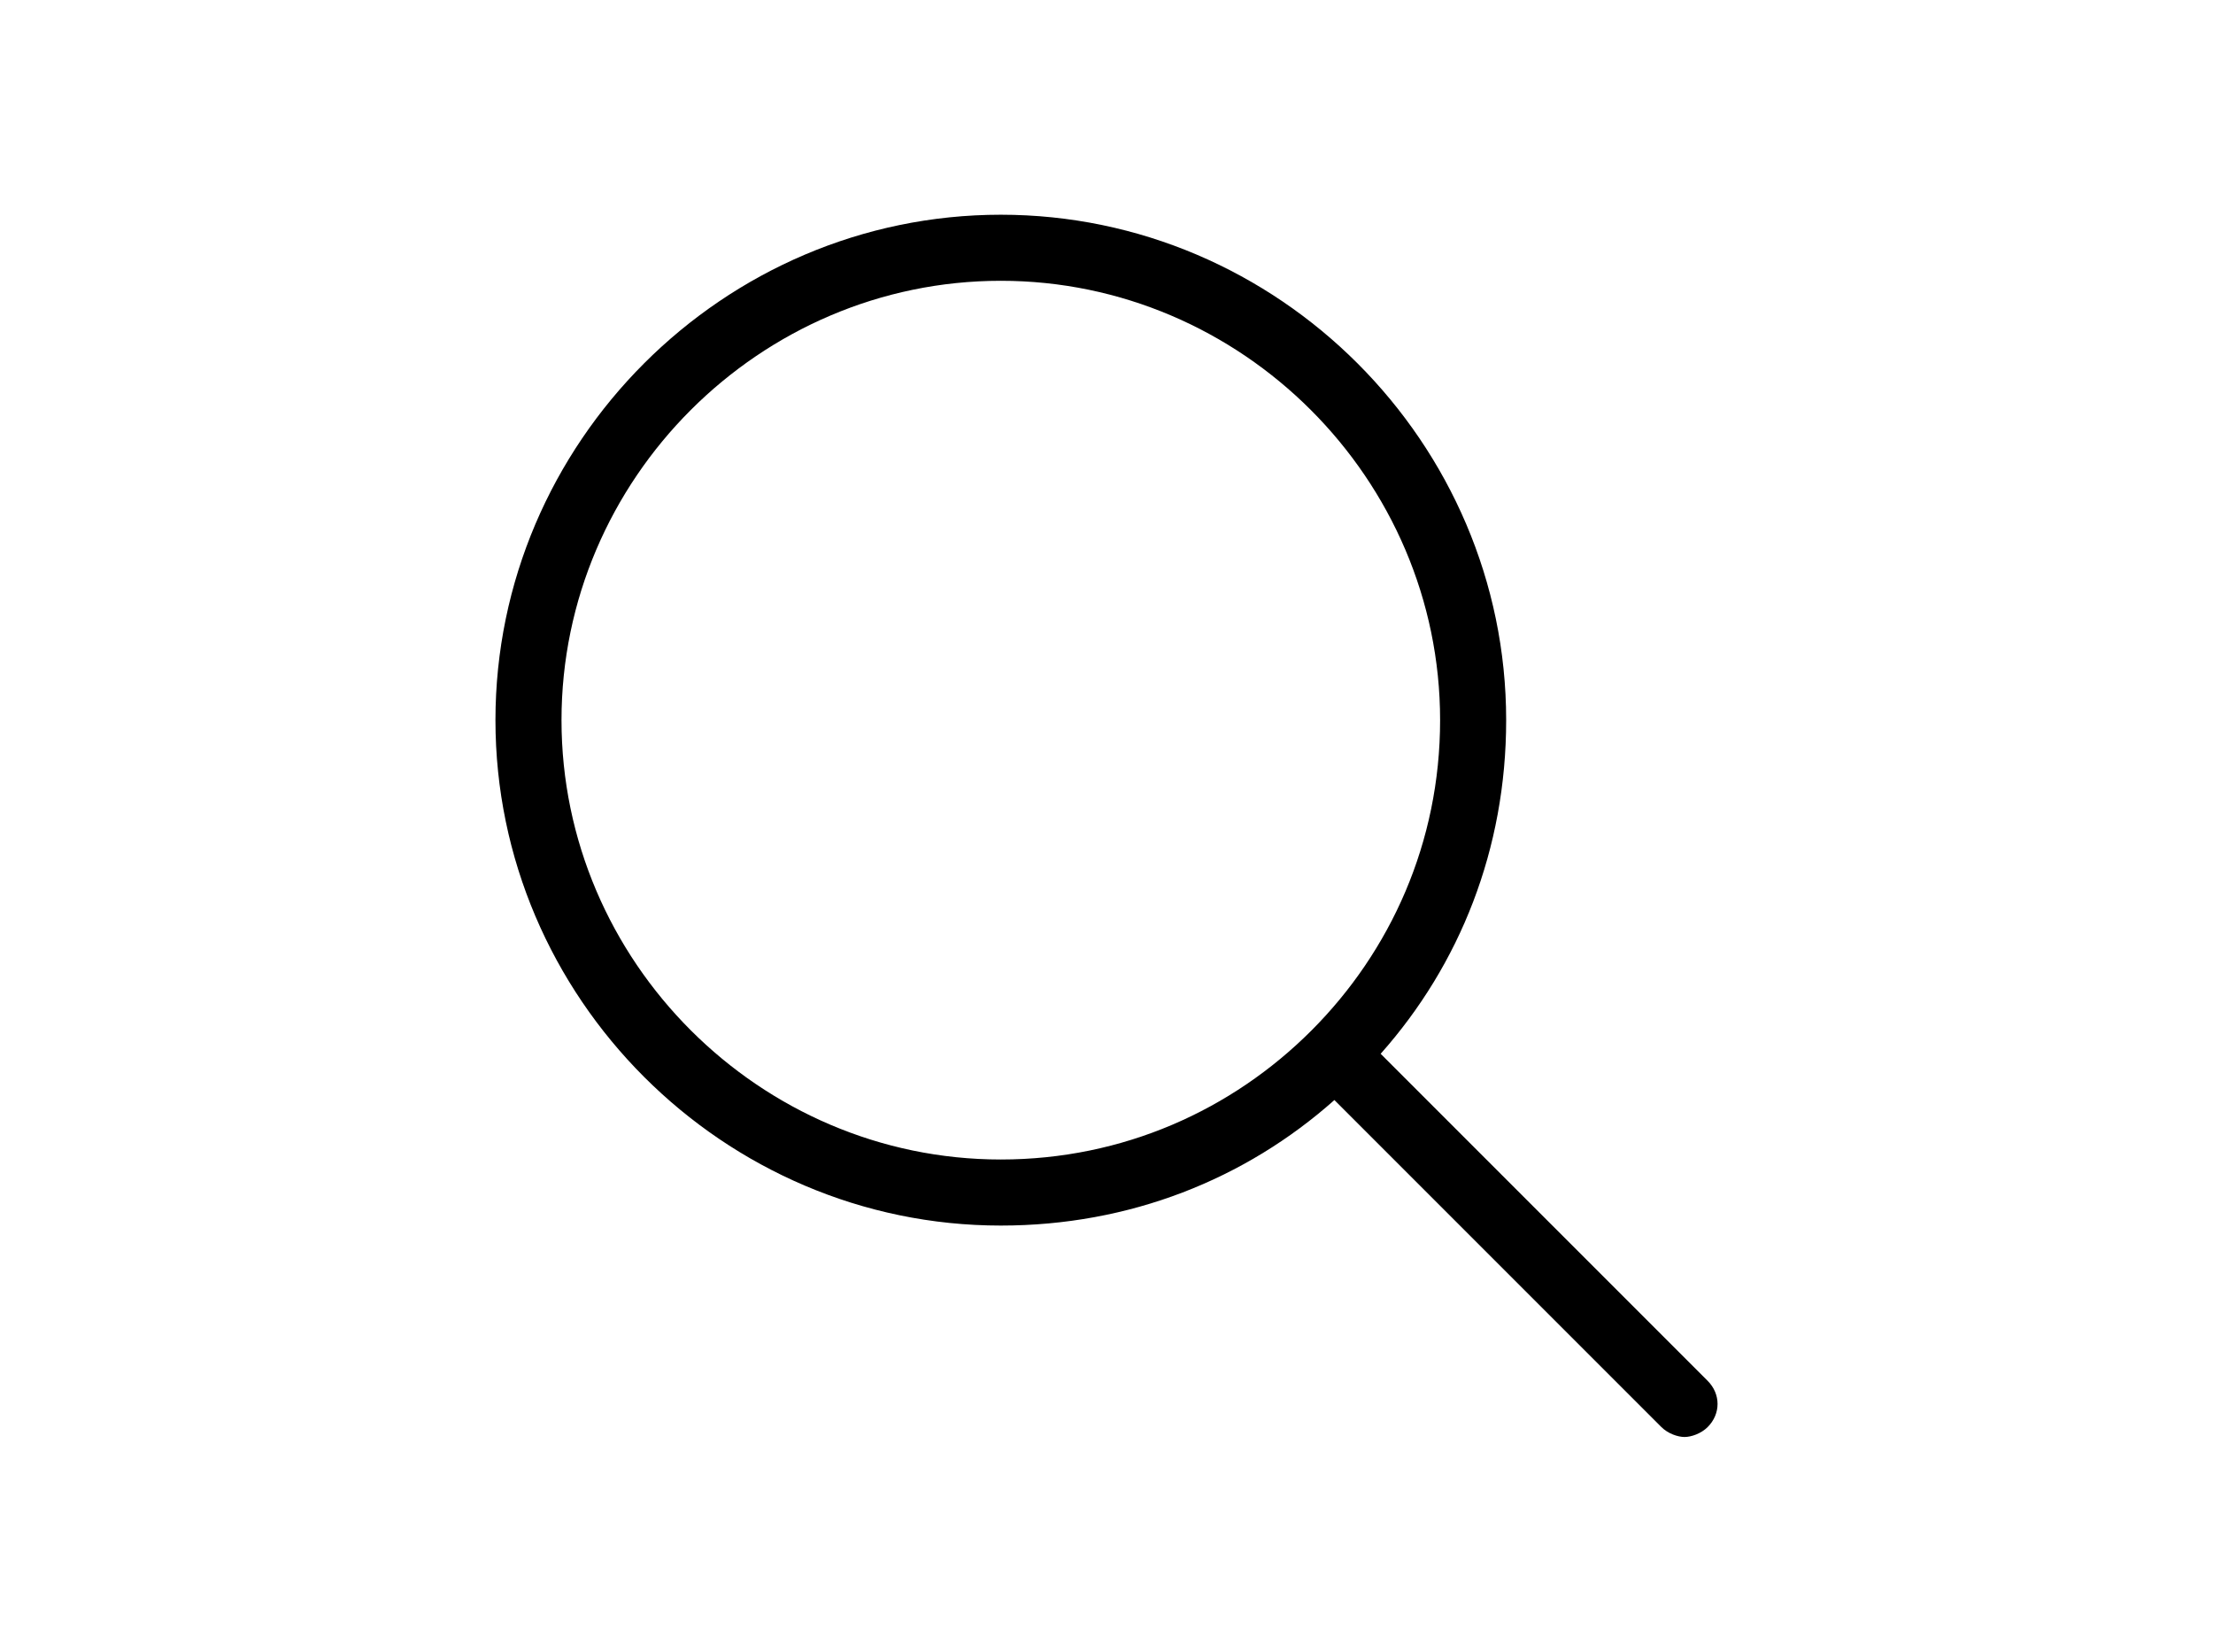 <?xml version="1.0" encoding="utf-8"?>
<!-- Generator: Adobe Illustrator 27.4.1, SVG Export Plug-In . SVG Version: 6.00 Build 0)  -->
<svg version="1.1" id="Layer_1" xmlns="http://www.w3.org/2000/svg" xmlns:xlink="http://www.w3.org/1999/xlink" x="0px" y="0px"
	 viewBox="0 0 67 50" style="enable-background:new 0 0 67 50;" xml:space="preserve">
<path d="M51.7,41.8l-9.9-9.9c2.4-2.7,3.8-6.2,3.8-10.1c0-8.4-6.9-15.3-15.3-15.3S15,13.4,15,21.8s6.9,15.3,15.3,15.3
	c3.9,0,7.4-1.4,10.1-3.8l9.9,9.9c0.2,0.2,0.5,0.3,0.7,0.3s0.5-0.1,0.7-0.3C52.1,42.8,52.1,42.2,51.7,41.8z M17,21.8
	c0-7.3,6-13.3,13.3-13.3c7.3,0,13.3,6,13.3,13.3c0,3.7-1.5,7-3.9,9.4c0,0,0,0,0,0s0,0,0,0c-2.4,2.4-5.7,3.9-9.4,3.9
	C23,35.1,17,29.1,17,21.8z"/>
</svg>
